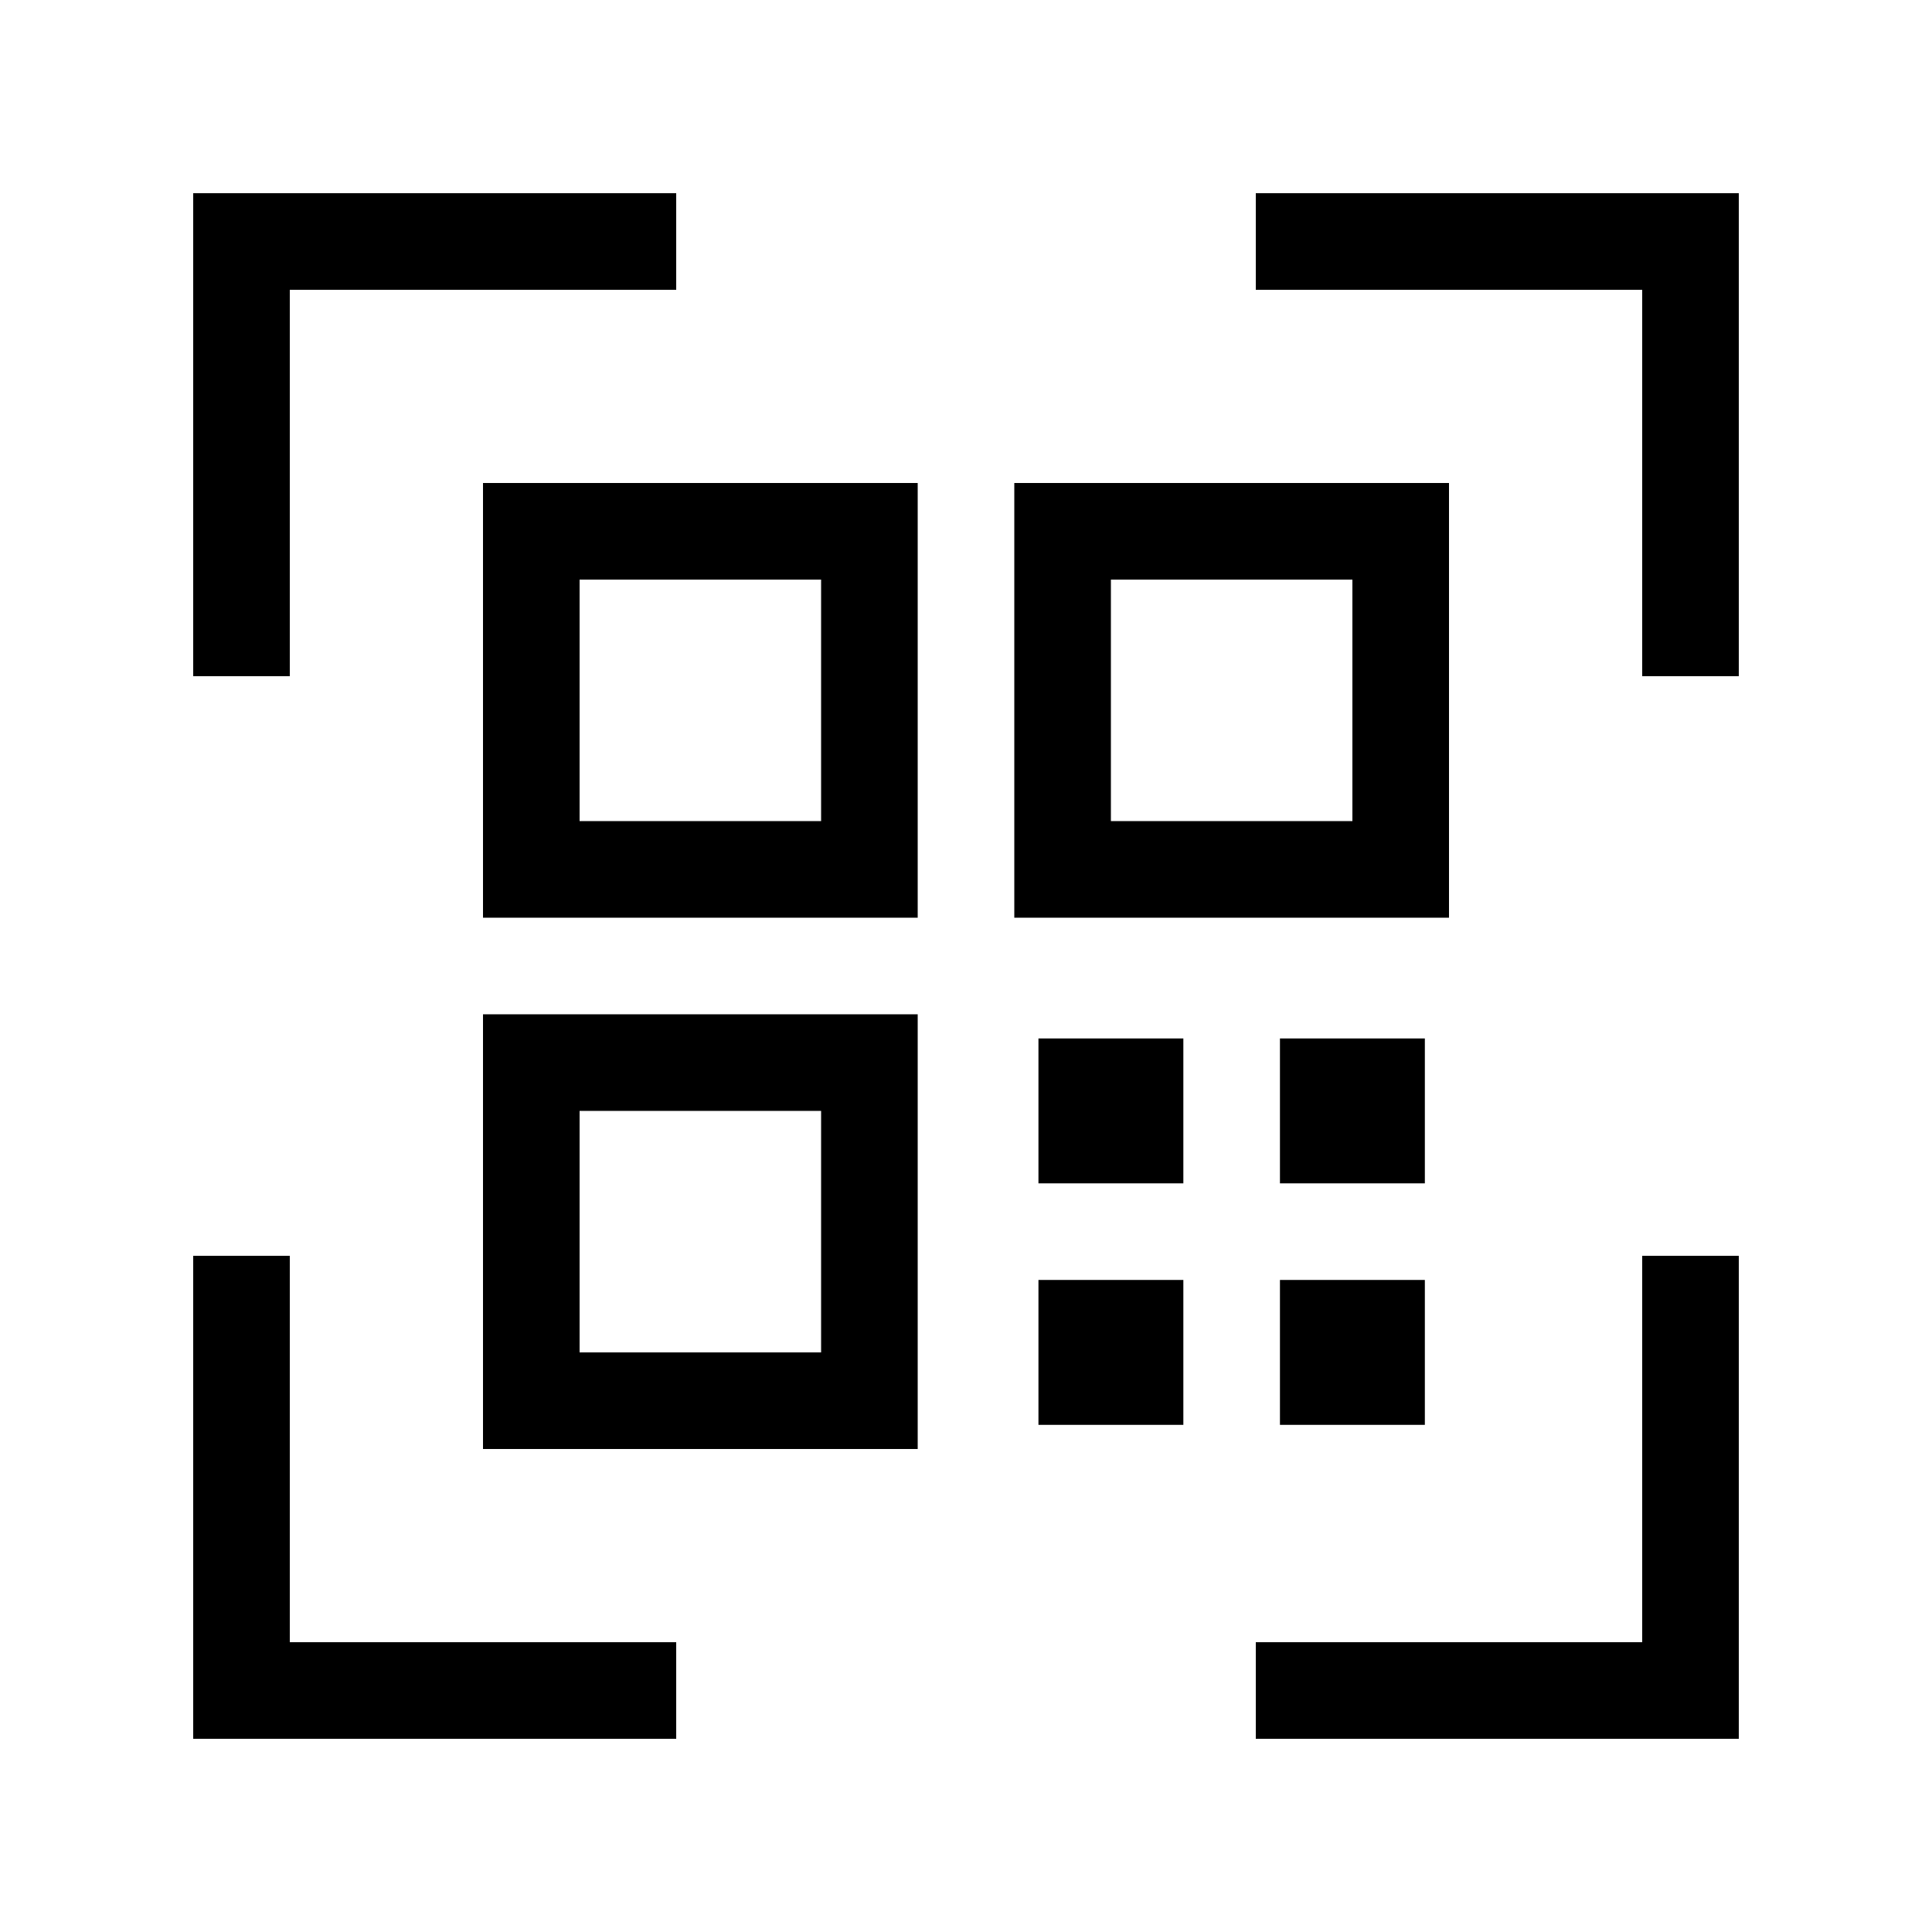 <svg xmlns="http://www.w3.org/2000/svg" viewBox="0 0 640 640"><!--! Font Awesome Pro 7.1.0 by @fontawesome - https://fontawesome.com License - https://fontawesome.com/license (Commercial License) Copyright 2025 Fonticons, Inc. --><path fill="currentColor" d="M64 64L224 64L224 96L96 96L96 224L64 224L64 64zM576 64L576 224L544 224L544 96L416 96L416 64L576 64zM80 576L64 576L64 416L96 416L96 544L224 544L224 576L80 576zM576 576L416 576L416 544L544 544L544 416L576 416L576 576zM192 192L192 272L272 272L272 192L192 192zM160 160L304 160L304 304L160 304L160 160zM448 192L368 192L368 272L448 272L448 192zM368 160L480 160L480 304L336 304L336 160L368 160zM192 368L192 448L272 448L272 368L192 368zM160 336L304 336L304 480L160 480L160 336zM344 344L392 344L392 392L344 392L344 344zM392 424L392 472L344 472L344 424L392 424zM424 344L472 344L472 392L424 392L424 344zM472 424L472 472L424 472L424 424L472 424z"/></svg>